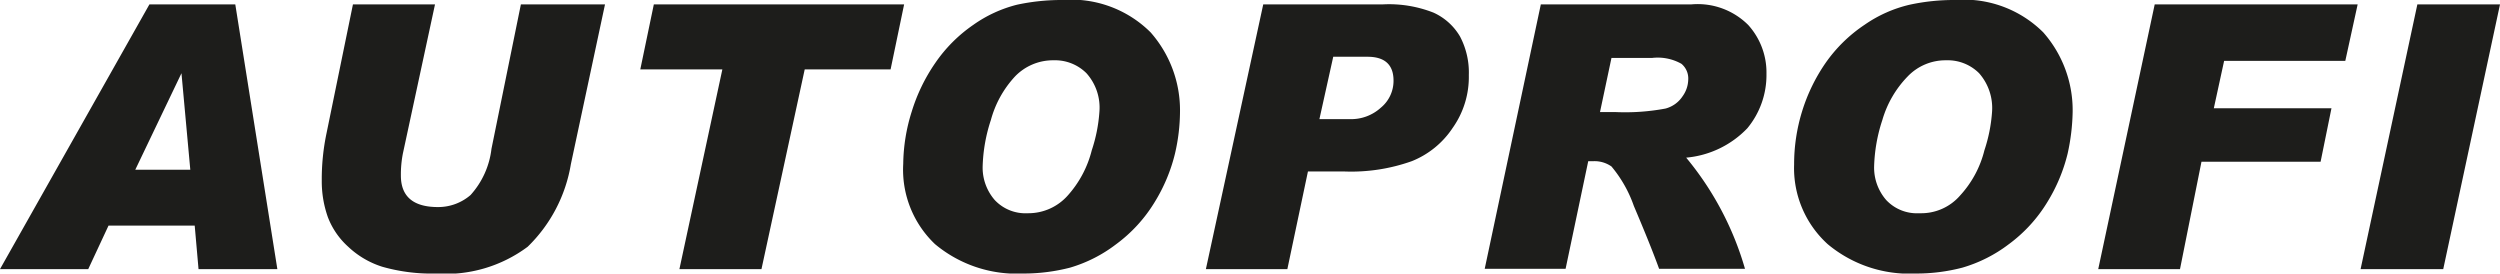 <svg xmlns="http://www.w3.org/2000/svg" viewBox="0 0 85 9.3">
  <g>
    <g>
      <path fill="#1d1d1b" d="M9.47,9.15H6.75L6.62,7.67H3.69L3,9.15H0l5.08-9H8l1.43,9Zm-3-3.38L6.17,2.49h0L4.6,5.77ZM20.57.15,19.41,5.58a5.07,5.07,0,0,1-1.47,2.81,4.66,4.66,0,0,1-3.13.91A6.1,6.1,0,0,1,13,9.07a3,3,0,0,1-1.16-.68,2.6,2.6,0,0,1-.69-1,3.63,3.63,0,0,1-.21-1.24,7.58,7.58,0,0,1,.16-1.61L12,.15h2.79L13.7,5.21a3.7,3.7,0,0,0-.07.76c0,.71.42,1.07,1.26,1.07A1.68,1.68,0,0,0,16,6.63a2.83,2.83,0,0,0,.71-1.57l1-4.91Zm10.17,0-.46,2.21H27.36L25.89,9.15H23.1l1.46-6.79H21.77L22.23.15ZM36.12,0a3.82,3.82,0,0,1,3,1.1,4,4,0,0,1,1,2.71,6.4,6.4,0,0,1-.17,1.41,5.71,5.71,0,0,1-.69,1.65,5,5,0,0,1-1.32,1.44,4.79,4.79,0,0,1-1.56.79,6.3,6.3,0,0,1-1.59.2,4.33,4.33,0,0,1-3-1,3.49,3.49,0,0,1-1.08-2.73A6.09,6.09,0,0,1,31,3.79a6,6,0,0,1,.8-1.65,5,5,0,0,1,1.3-1.3A4.45,4.45,0,0,1,34.58.16,7.19,7.19,0,0,1,36.12,0ZM34.94,7.25a1.79,1.79,0,0,0,1.37-.61,3.62,3.62,0,0,0,.81-1.53,5.26,5.26,0,0,0,.26-1.31,1.75,1.75,0,0,0-.44-1.31,1.51,1.51,0,0,0-1.12-.44,1.79,1.79,0,0,0-1.31.55,3.53,3.53,0,0,0-.82,1.48,5.49,5.49,0,0,0-.28,1.58,1.68,1.68,0,0,0,.41,1.14,1.43,1.43,0,0,0,1.12.45Zm8-7.1H47a4.13,4.13,0,0,1,1.74.28,2,2,0,0,1,.9.81,2.62,2.62,0,0,1,.3,1.31,3,3,0,0,1-.55,1.8A3,3,0,0,1,48,5.48a6.14,6.14,0,0,1-2.3.35H44.47l-.7,3.32H41l1.95-9Zm2,3.9h.94a1.5,1.5,0,0,0,1.07-.39,1.18,1.18,0,0,0,.43-.92c0-.54-.3-.81-.88-.81H45.33l-.47,2.12ZM52.39.15H57.5a2.43,2.43,0,0,1,1.94.7,2.41,2.41,0,0,1,.62,1.66,2.84,2.84,0,0,1-.65,1.85,3.28,3.28,0,0,1-2.08,1,10.44,10.44,0,0,1,2,3.78H56.41c-.24-.66-.53-1.36-.86-2.14a4.29,4.29,0,0,0-.76-1.34,1,1,0,0,0-.6-.18H54l-.77,3.66H50.48l1.91-9Zm2,3.66h.53a7.41,7.41,0,0,0,1.71-.12,1,1,0,0,0,.58-.42,1,1,0,0,0,.19-.56.65.65,0,0,0-.23-.54,1.64,1.64,0,0,0-1-.2H54.79L54.4,3.81ZM66.47,0a3.82,3.82,0,0,1,3,1.1,4,4,0,0,1,1,2.71,7.07,7.07,0,0,1-.17,1.41,5.71,5.71,0,0,1-.69,1.65,5,5,0,0,1-1.32,1.44,4.83,4.83,0,0,1-1.57.79,6.16,6.16,0,0,1-1.58.2,4.33,4.33,0,0,1-3-1A3.49,3.49,0,0,1,61,5.59a6.09,6.09,0,0,1,.27-1.8,6,6,0,0,1,.8-1.65A5,5,0,0,1,63.4.84,4.45,4.45,0,0,1,64.93.16,7.12,7.12,0,0,1,66.47,0ZM65.29,7.25a1.75,1.75,0,0,0,1.36-.61,3.52,3.52,0,0,0,.82-1.53,5.26,5.26,0,0,0,.26-1.31,1.79,1.79,0,0,0-.44-1.31,1.51,1.51,0,0,0-1.12-.44,1.78,1.78,0,0,0-1.31.55A3.53,3.53,0,0,0,64,4.08a5.49,5.49,0,0,0-.28,1.58,1.68,1.68,0,0,0,.41,1.14,1.43,1.43,0,0,0,1.12.45ZM80.16.15l-.42,1.92H75.62l-.35,1.61h4L78.9,5.5H74.85l-.73,3.65H71.34l1.92-9ZM85,.15l-1.93,9H80.26l1.93-9Z"/>
    </g>
  </g>
</svg>
